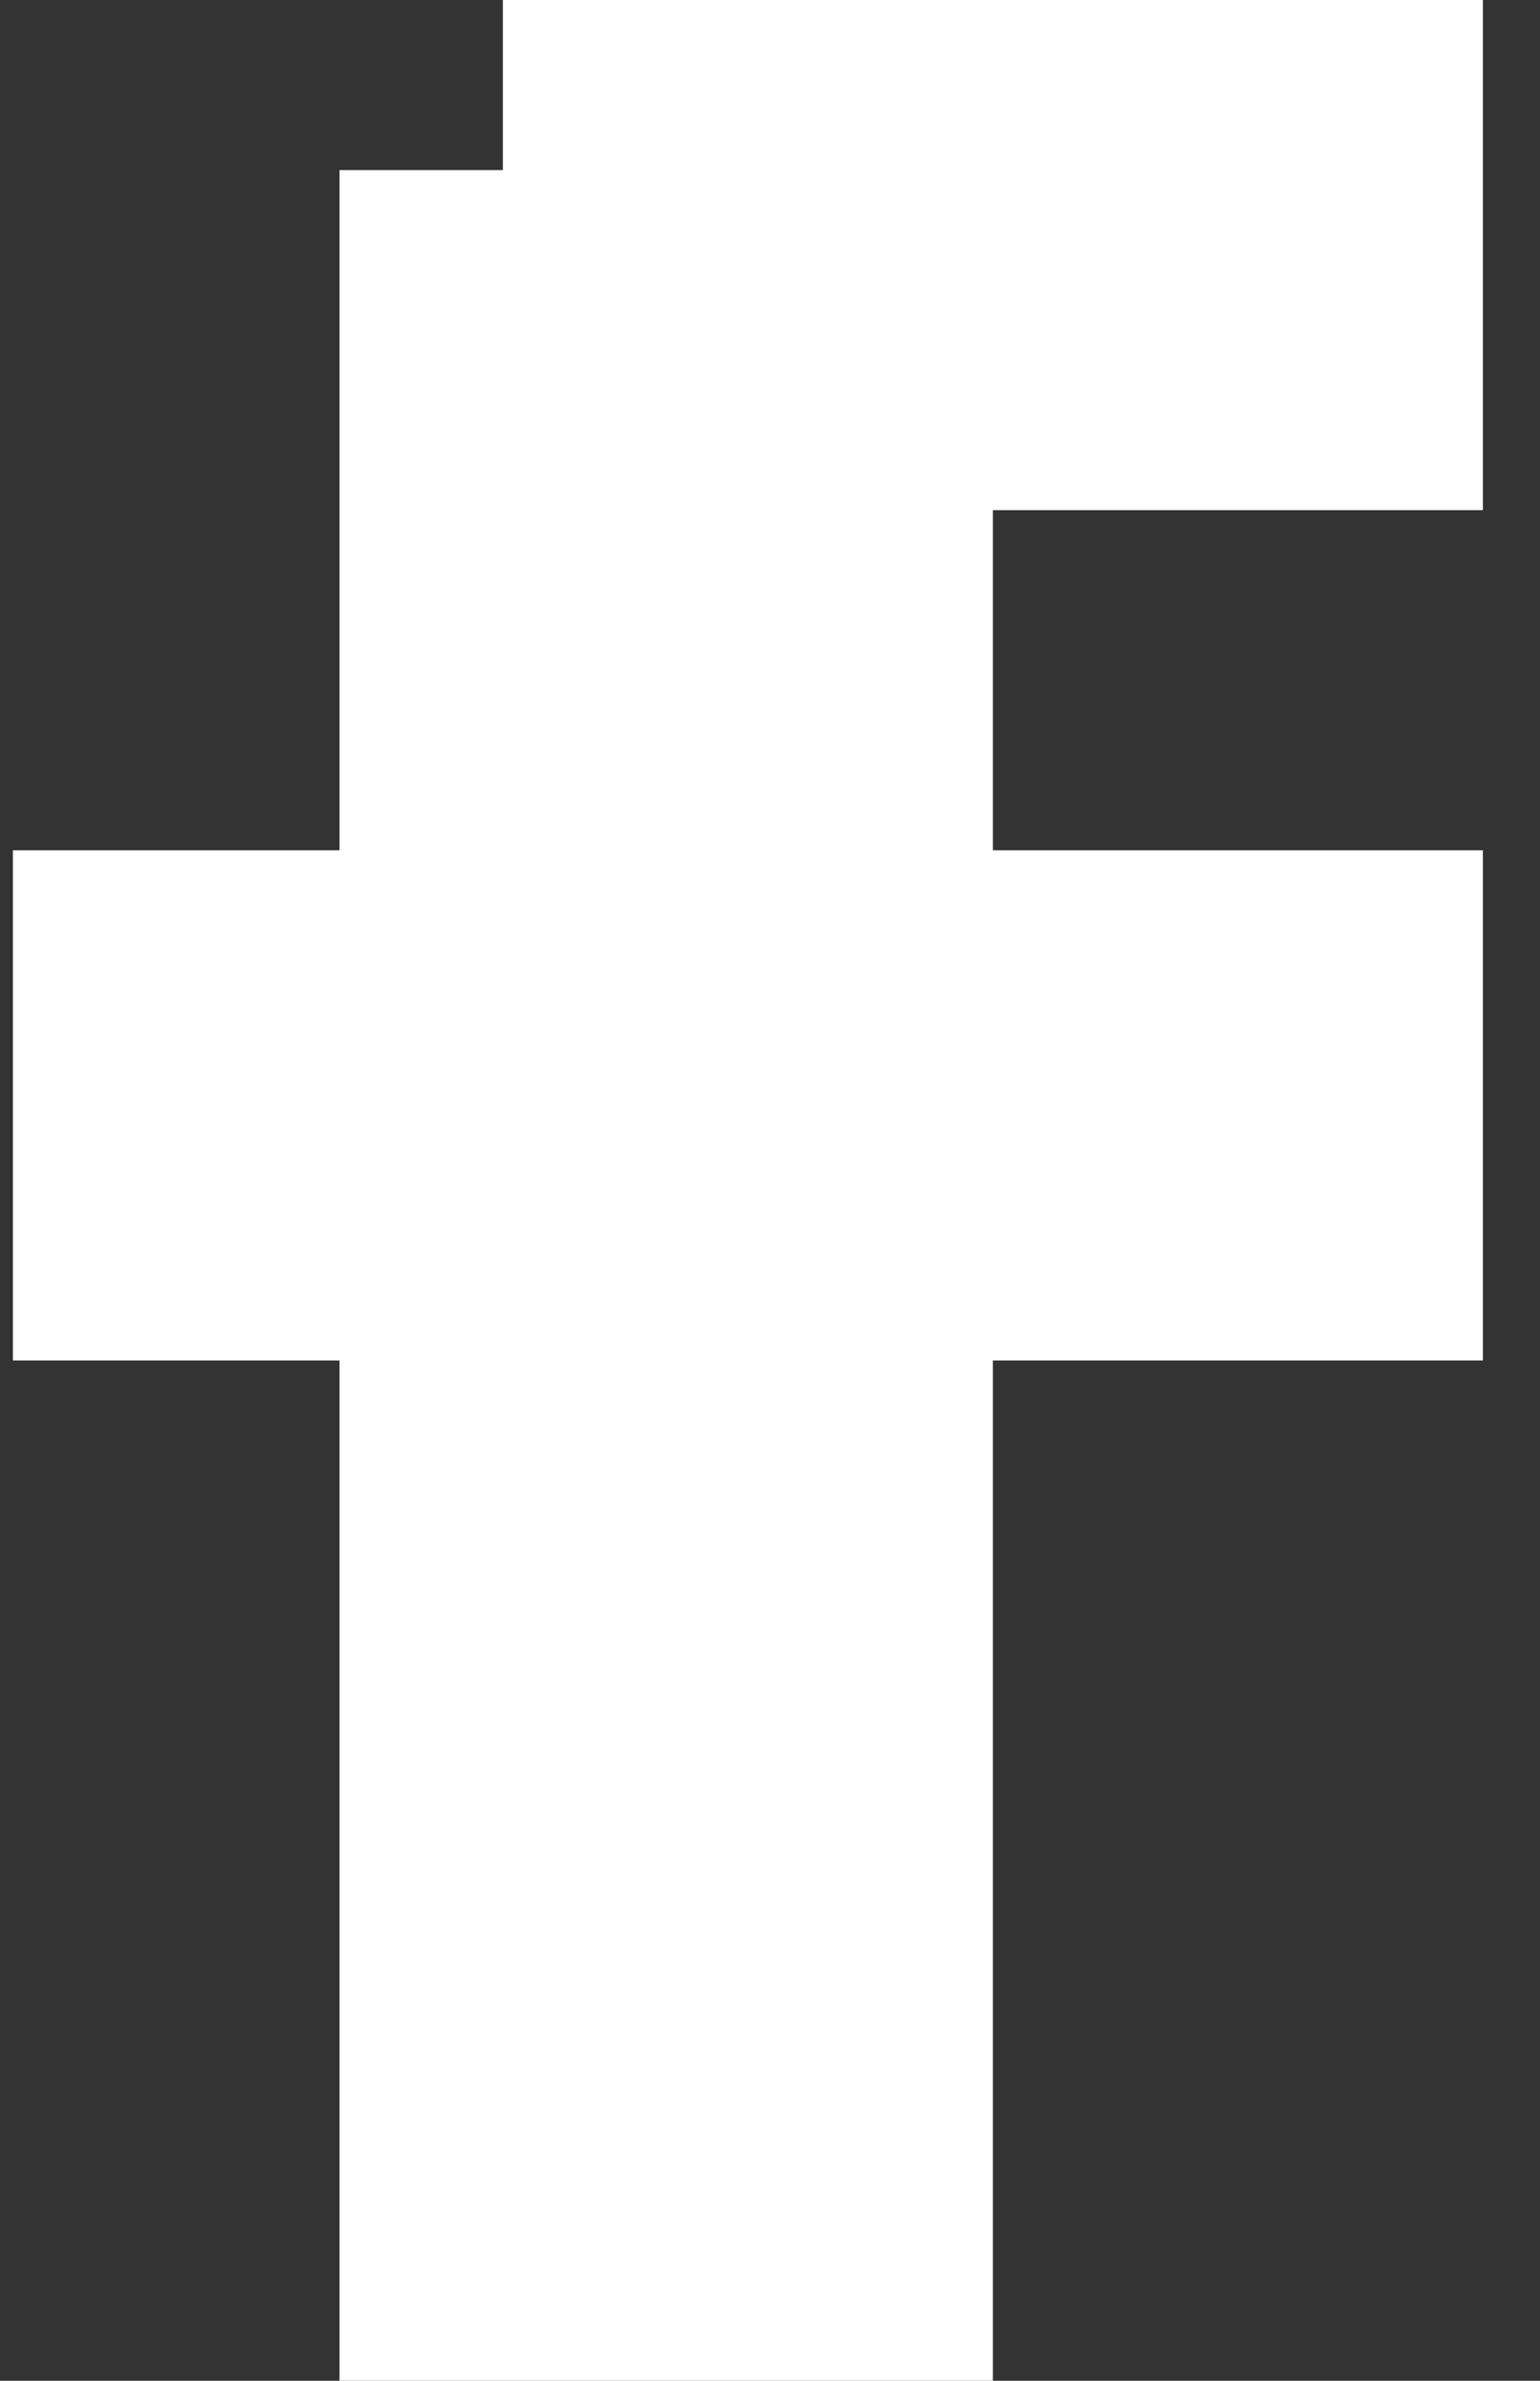 <svg width="22" height="34" viewBox="0 0 22 34" fill="none" xmlns="http://www.w3.org/2000/svg">
<rect x="0" y="0" width="22" height="34" fill="#333333" stroke="none"/>
<path d="M7.184 0H21.184V7.286H14.184V12.143H21.184V19.429H14.184V34H4.85V19.429H0.184V12.143H4.85V2.429H7.184V0Z" fill="white"/>
</svg>

